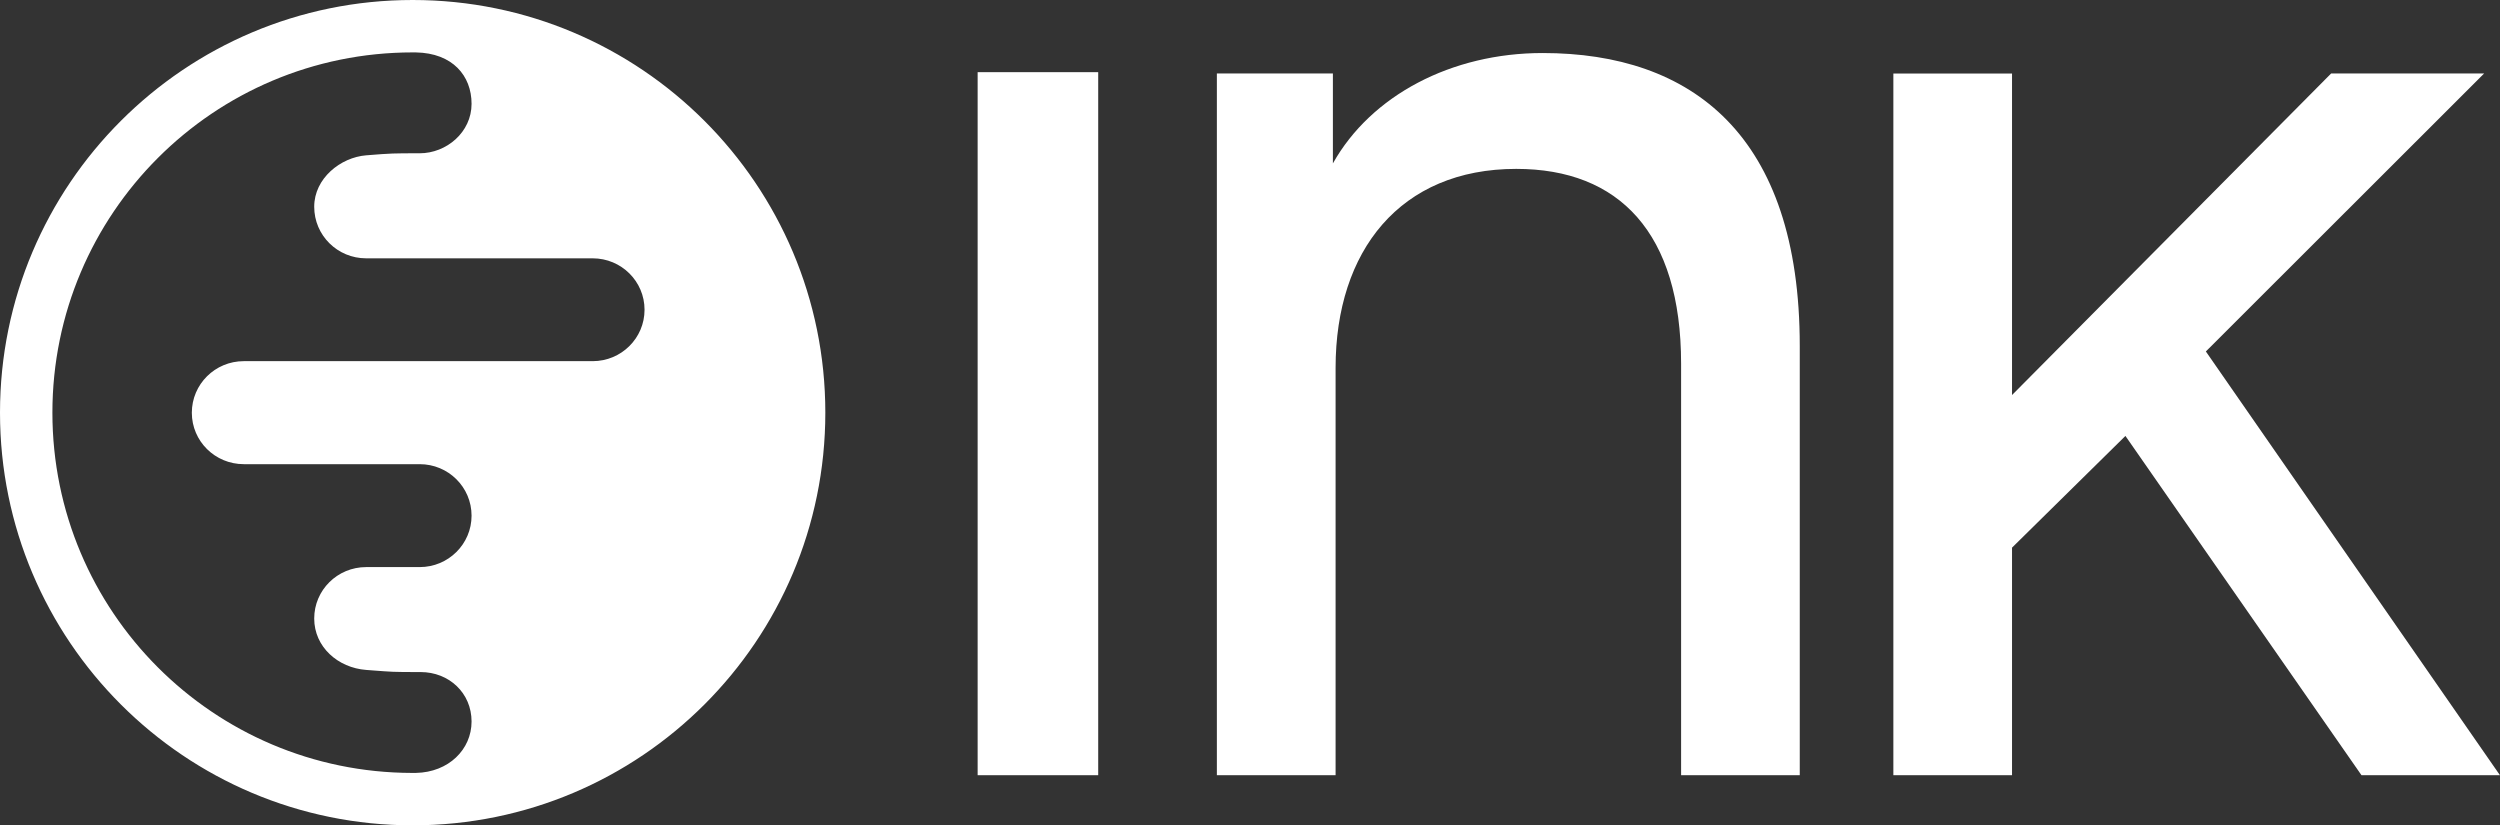 <svg width="833" height="275" viewBox="0 0 833 275" fill="none" xmlns="http://www.w3.org/2000/svg">
<rect x="0" y="0" width="833" height="275" fill="#333333" stroke="none"/>
<g clip-path="url(#clip0_16609_10697)">
<path d="M405.46 24.473V258.3H445.018V122.552C445.018 83.523 466.56 56.272 505.221 56.272C539.497 56.272 560.143 77.614 560.143 121.191V258.3H599.68V115.282C599.68 44.901 563.65 17.67 513.989 17.67C483.678 17.67 456.875 31.742 444.121 54.445V24.473H405.46Z" fill="white"/>
<path d="M630.868 258.3V24.493H670.406V131.629L776.742 24.473H827.719L734.993 117.11L832.98 258.3H786.846L708.189 145.254L670.406 182.476V258.3H630.868Z" fill="white"/>
<path d="M325.748 258.299V24.045H365.923V258.299H325.748Z" fill="white"/>
<path fill-rule="evenodd" clip-rule="evenodd" d="M275 137.5C275 61.561 213.439 -3.31941e-06 137.5 0C61.561 3.31941e-06 -3.31941e-06 61.561 0 137.5C3.31941e-06 213.439 61.561 275 137.5 275C213.439 275 275 213.439 275 137.5ZM157.125 240.407C157.125 249.735 149.469 257.317 138.602 257.535C138.301 257.538 138 257.539 137.698 257.54H137.302C71.097 257.433 17.46 203.73 17.46 137.5C17.46 71.204 71.204 17.46 137.5 17.46C137.857 17.46 138.215 17.462 138.571 17.465C150.834 17.684 157.125 25.265 157.125 34.593C157.125 44.086 148.733 51.072 139.843 51.072C130.952 51.072 130.516 51.072 122.006 51.753C113.495 52.435 104.695 59.421 104.695 68.886C104.695 78.407 112.43 86.075 122.006 86.075H197.48C207.028 86.075 214.762 93.742 214.762 103.207C214.762 112.672 207.028 120.339 197.48 120.339H81.23C71.654 120.339 63.919 128.035 63.919 137.528C63.919 146.993 71.654 154.661 81.23 154.661H139.843C149.391 154.661 157.125 162.328 157.125 171.821C157.125 181.286 149.391 188.954 139.843 188.954H122.006C112.43 188.954 104.695 196.621 104.695 206.086C104.695 215.579 112.622 222.509 122.006 223.219C122.745 223.275 123.422 223.326 124.045 223.374C127.347 223.625 129.151 223.763 130.958 223.838C133.134 223.929 135.314 223.929 140.119 223.929C149.667 223.929 157.125 230.942 157.125 240.407Z" fill="white"/>
</g>
<defs>
<clipPath id="clip0_16609_10697">
<rect width="833" height="275" fill="white"/>
</clipPath>
</defs>
</svg>
